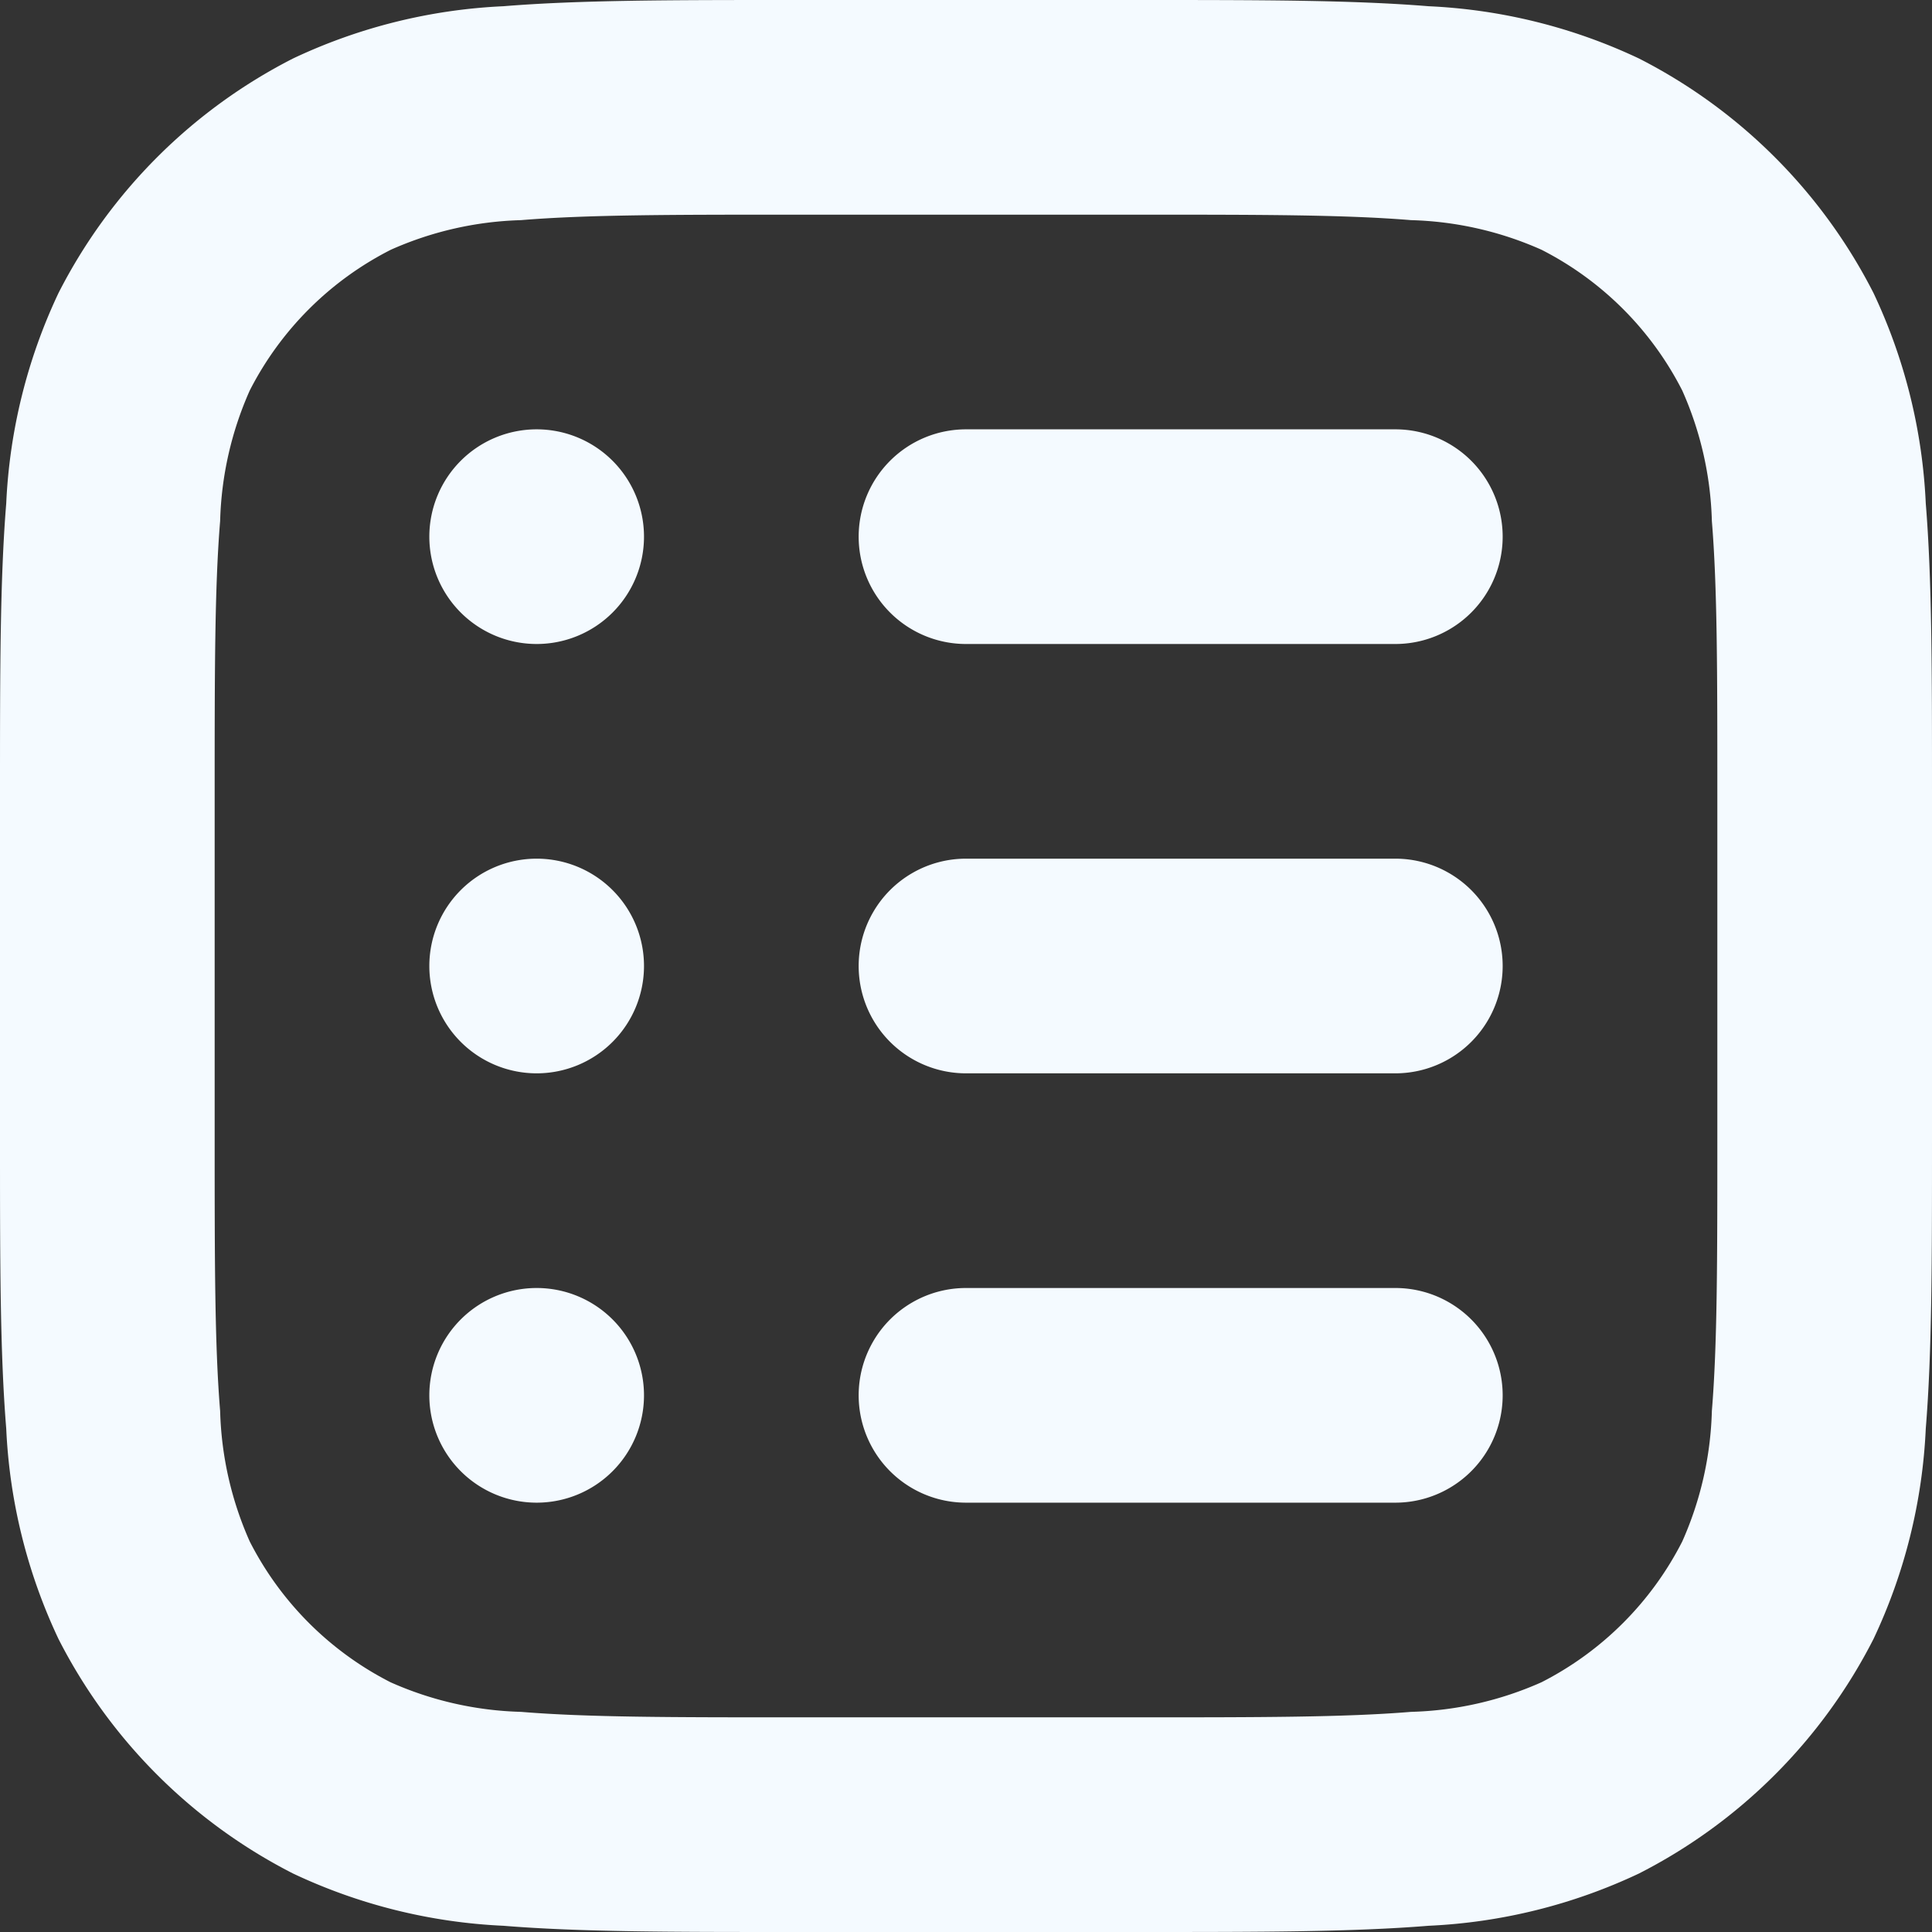 <svg xmlns="http://www.w3.org/2000/svg" width="18" height="18" viewBox="0 0 18 18">
  <rect x="0" y="0" width="18" height="18" fill="#333333" stroke="none"/>
  <g id="icon_votre_synthese" data-name="icon votre synthese" transform="translate(-3 -3)">
    <path id="Tracé_184" data-name="Tracé 184" d="M11,8a1,1,0,0,1,1-1h4a1,1,0,0,1,0,2H12A1,1,0,0,1,11,8Zm1,3a1,1,0,0,0,0,2h4a1,1,0,0,0,0-2Zm0,4a1,1,0,0,0,0,2h4a1,1,0,0,0,0-2ZM8,17a1,1,0,1,0-1-1A1,1,0,0,0,8,17Zm1-5a1,1,0,1,1-1-1A1,1,0,0,1,9,12ZM8,9A1,1,0,1,0,7,8,1,1,0,0,0,8,9Z" fill="#f4faff" fill-rule="evenodd"/>
    <path id="Tracé_185" data-name="Tracé 185" d="M10.357,3h3.286c1.084,0,1.958,0,2.666.058a5.126,5.126,0,0,1,1.961.487A5,5,0,0,1,20.455,5.73a5.127,5.127,0,0,1,.487,1.961C21,8.4,21,9.273,21,10.357v3.286c0,1.084,0,1.958-.058,2.666a5.127,5.127,0,0,1-.487,1.961,5,5,0,0,1-2.185,2.185,5.127,5.127,0,0,1-1.961.487C15.6,21,14.727,21,13.643,21H10.357c-1.084,0-1.958,0-2.666-.058a5.127,5.127,0,0,1-1.961-.487A5,5,0,0,1,3.545,18.27a5.126,5.126,0,0,1-.487-1.961C3,15.6,3,14.727,3,13.643V10.357C3,9.273,3,8.4,3.058,7.691A5.126,5.126,0,0,1,3.545,5.73,5,5,0,0,1,5.73,3.545a5.126,5.126,0,0,1,1.961-.487C8.4,3,9.273,3,10.357,3Zm-2.5,2.051a3.191,3.191,0,0,0-1.216.276A3,3,0,0,0,5.327,6.638a3.191,3.191,0,0,0-.276,1.216C5,8.471,5,9.263,5,10.4v3.2c0,1.137,0,1.929.051,2.546a3.191,3.191,0,0,0,.276,1.216,3,3,0,0,0,1.311,1.311,3.19,3.19,0,0,0,1.216.276C8.471,19,9.263,19,10.4,19h3.2c1.137,0,1.929,0,2.546-.051a3.19,3.19,0,0,0,1.216-.276,3,3,0,0,0,1.311-1.311,3.19,3.19,0,0,0,.276-1.216C19,15.529,19,14.737,19,13.6V10.4c0-1.137,0-1.929-.051-2.546a3.19,3.19,0,0,0-.276-1.216,3,3,0,0,0-1.311-1.311,3.191,3.191,0,0,0-1.216-.276C15.529,5,14.737,5,13.6,5H10.4C9.263,5,8.471,5,7.854,5.051Z" fill="#f4faff" fill-rule="evenodd"/>
  </g>
</svg>
